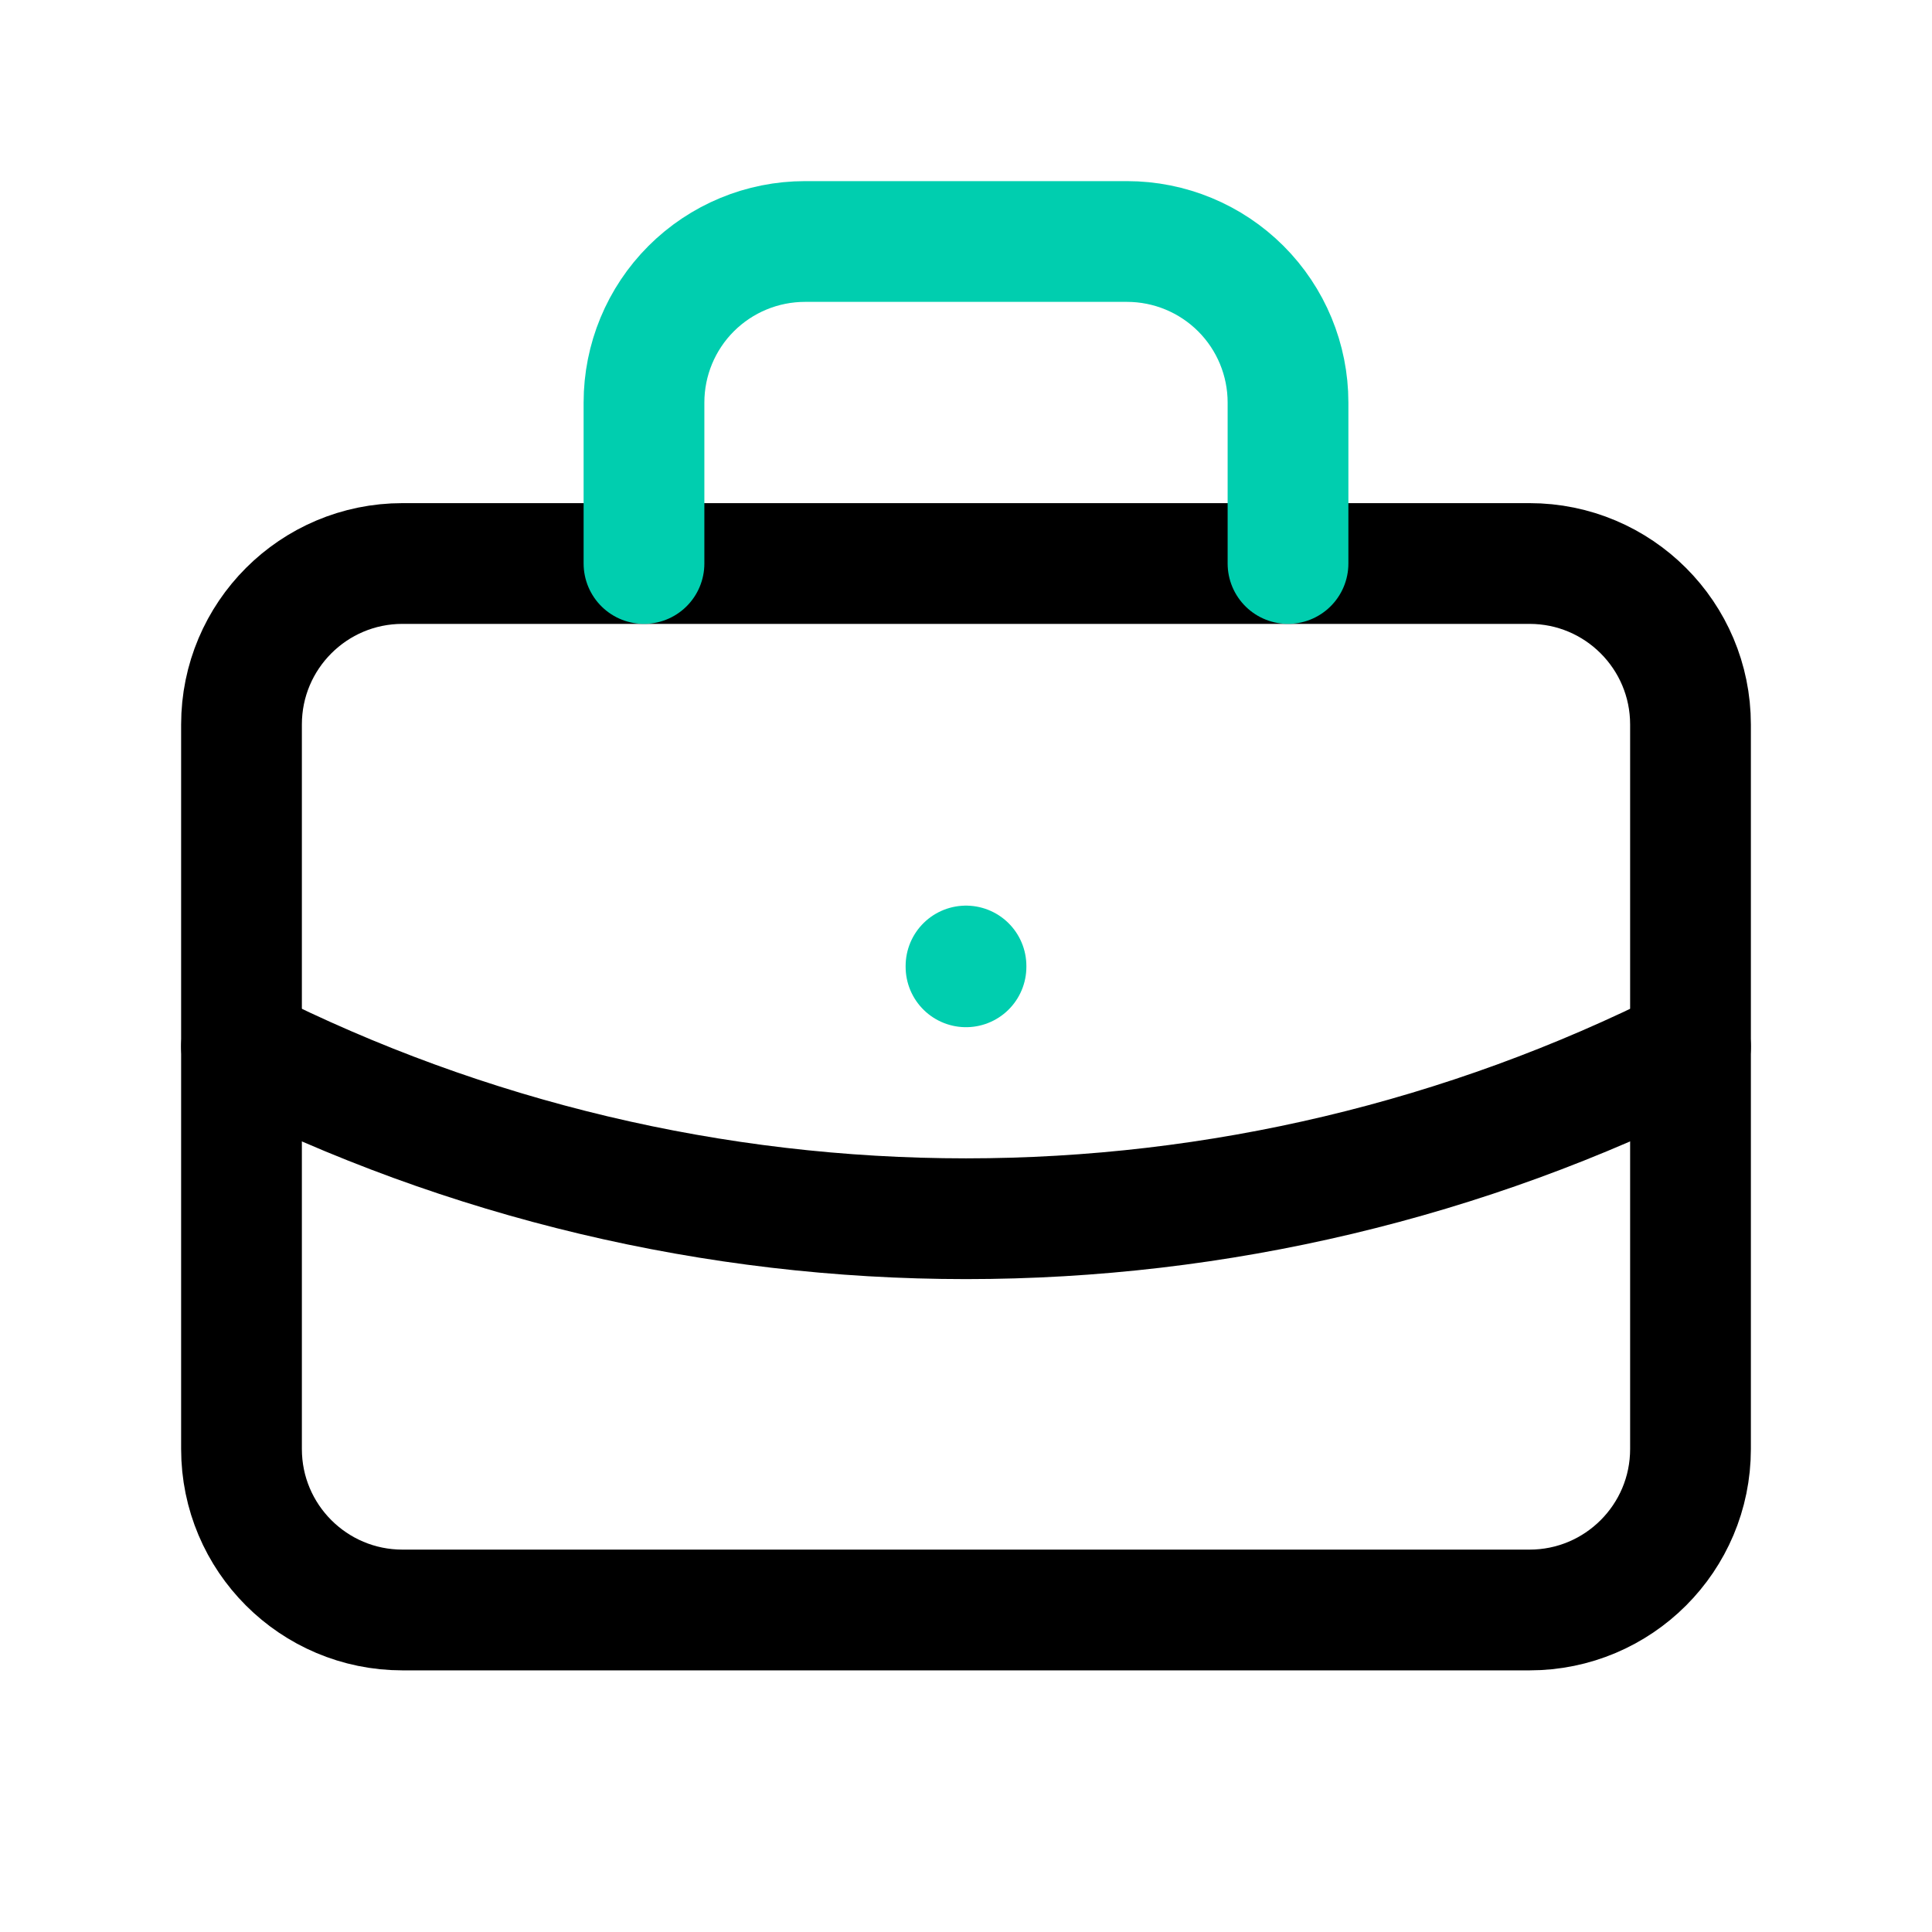 <svg width="64" height="64" viewBox="0 0 64 64" fill="none" xmlns="http://www.w3.org/2000/svg">
<g clip-path="url(#clip0_101_18851)">
<path d="M50.667 18.667H13.333C10.388 18.667 8 21.054 8 24V48C8 50.946 10.388 53.333 13.333 53.333H50.667C53.612 53.333 56 50.946 56 48V24C56 21.054 53.612 18.667 50.667 18.667Z" stroke="black" stroke-width="4" stroke-linecap="round" stroke-linejoin="round"/>
<path d="M21.333 18.667V13.333C21.333 11.919 21.895 10.562 22.895 9.562C23.896 8.562 25.252 8 26.667 8H37.333C38.748 8 40.104 8.562 41.105 9.562C42.105 10.562 42.667 11.919 42.667 13.333V18.667" stroke="#00CEAF" stroke-width="4" stroke-linecap="round" stroke-linejoin="round"/>
<path d="M32 32V32.027" stroke="#00CEAF" stroke-width="4" stroke-linecap="round" stroke-linejoin="round"/>
<path d="M8 34.667C15.444 38.418 23.664 40.372 32 40.372C40.336 40.372 48.556 38.418 56 34.667" stroke="black" stroke-width="4" stroke-linecap="round" stroke-linejoin="round"/>
</g>
<defs>
<clipPath id="clip0_101_18851">
<rect width="64" height="64" fill="white"/>
</clipPath>
</defs>
</svg>
